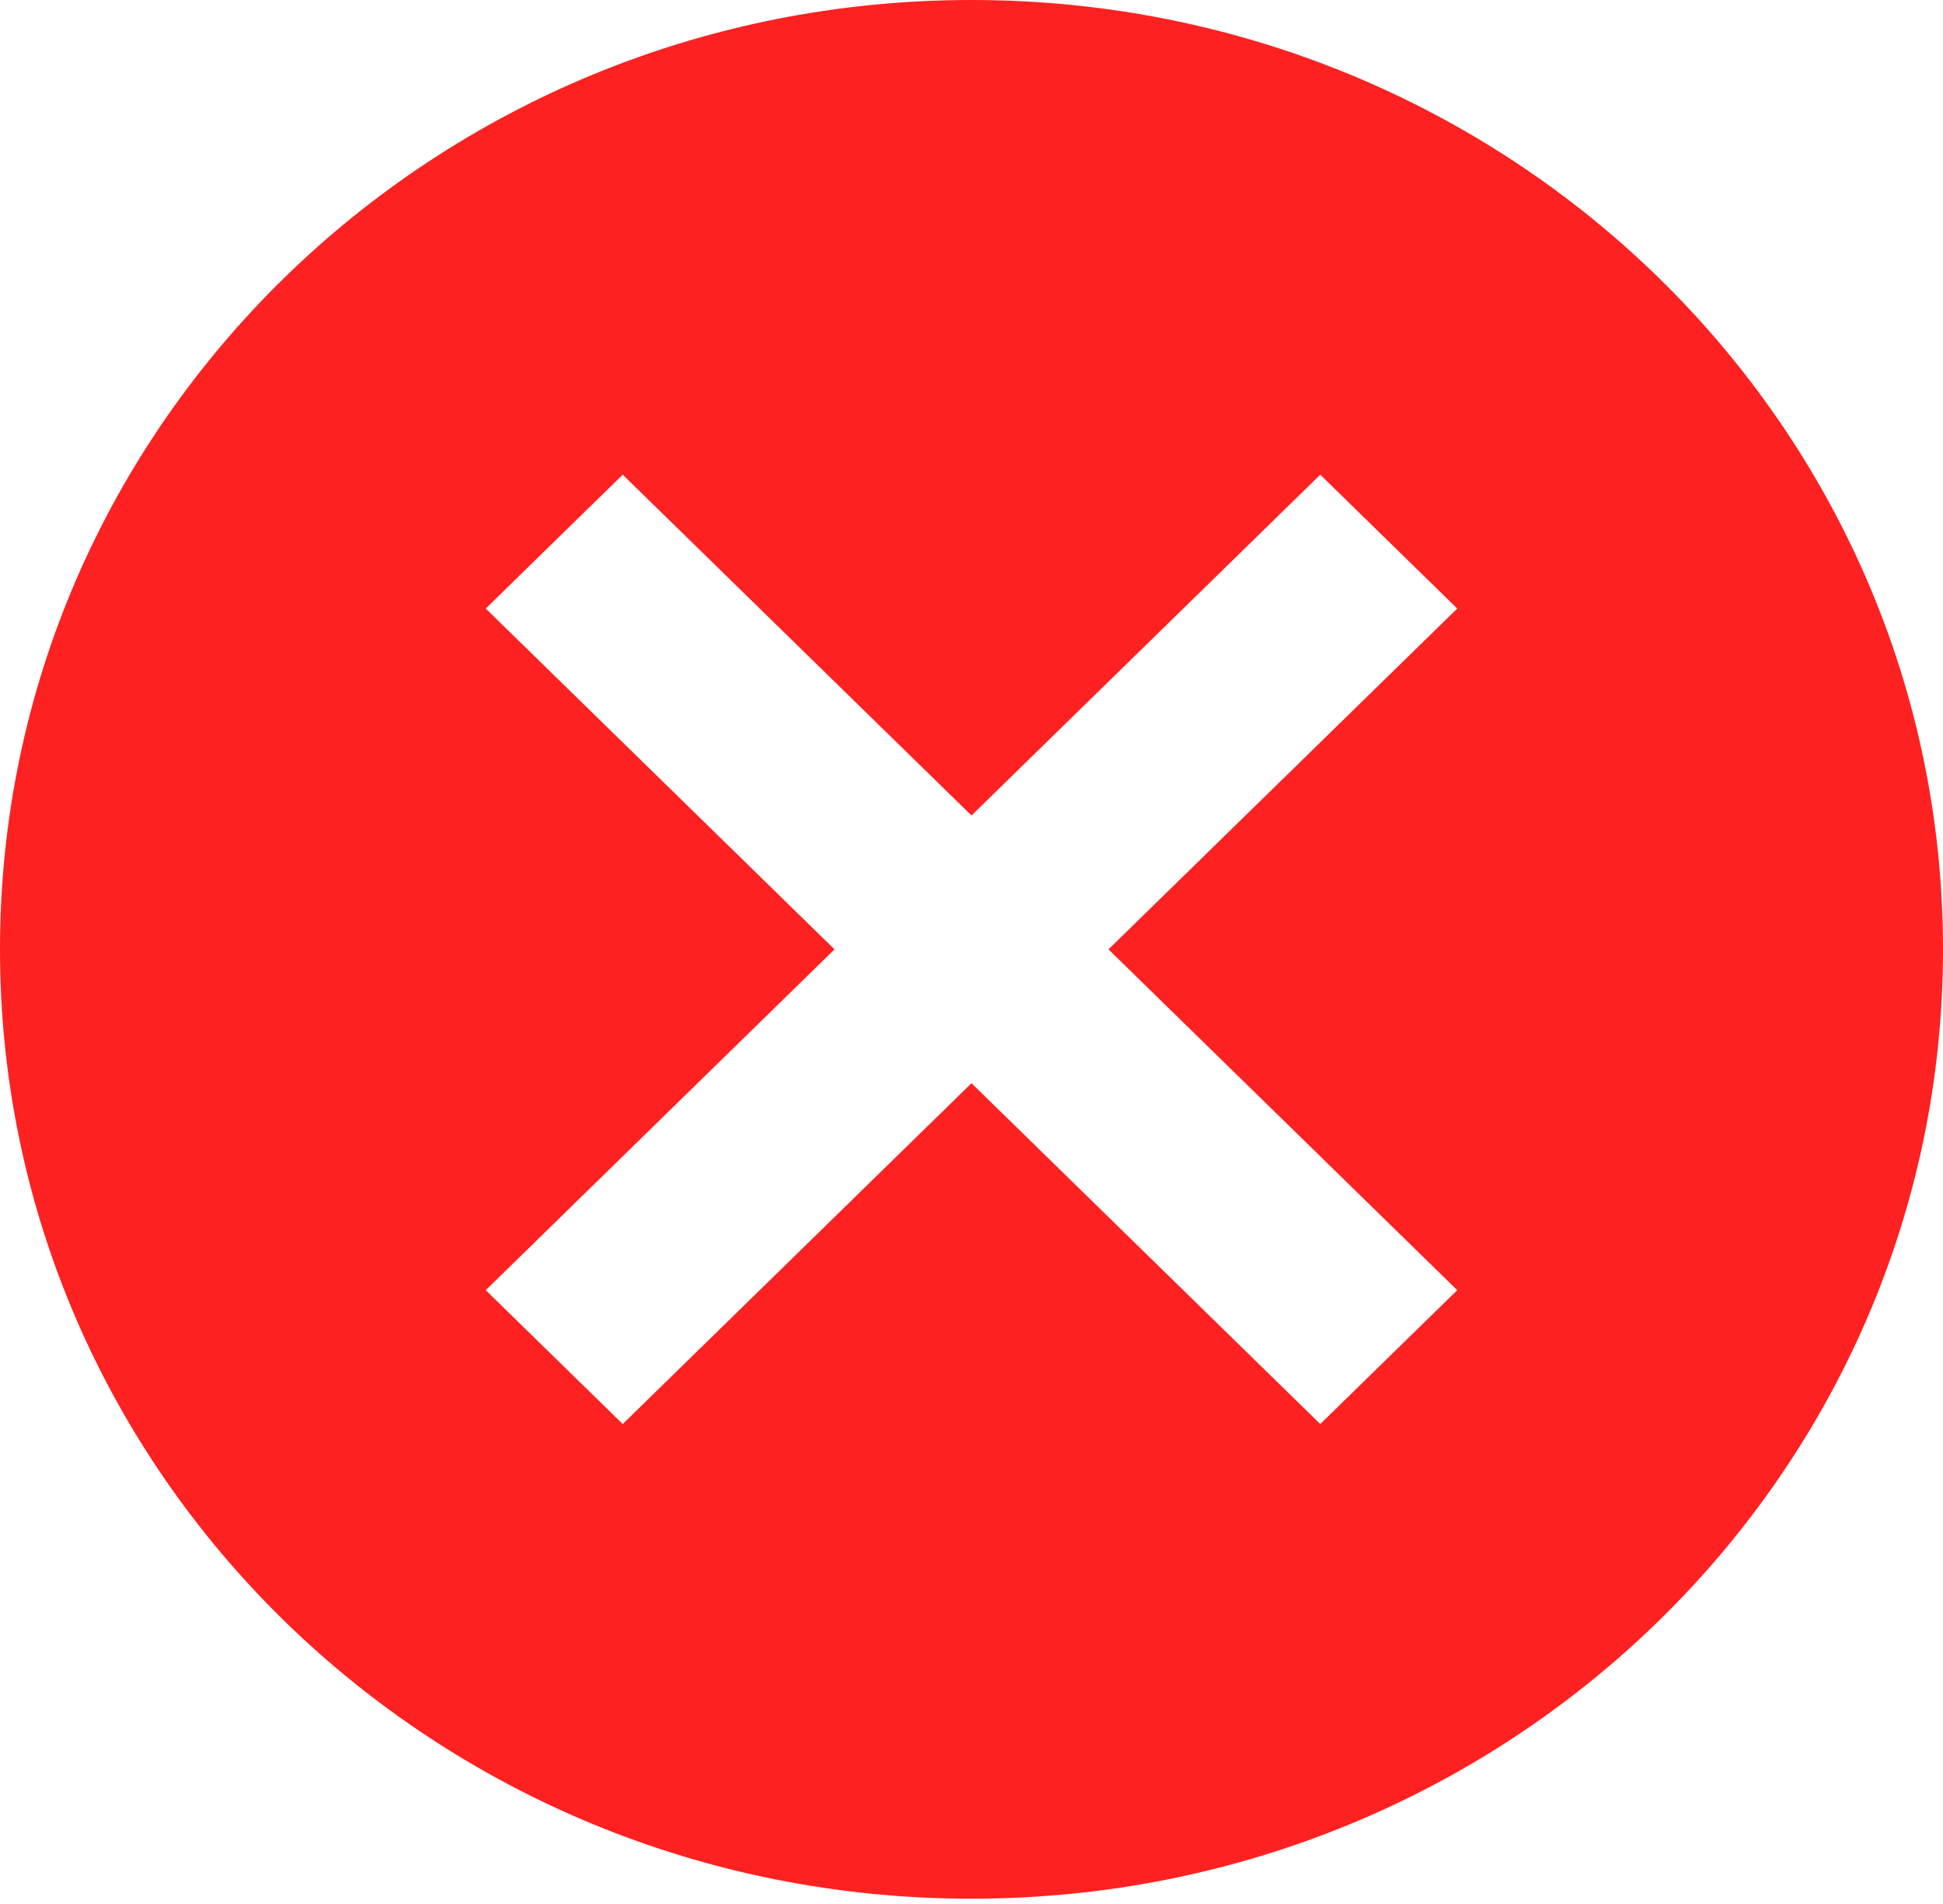 <?xml version="1.0" encoding="UTF-8"?> <svg xmlns="http://www.w3.org/2000/svg" width="100" height="98" viewBox="0 0 100 98" fill="none"> <path d="M50 0C22.35 0 0 21.842 0 48.864C0 75.885 22.35 97.727 50 97.727C77.65 97.727 100 75.885 100 48.864C100 21.842 77.65 0 50 0ZM75 66.406L67.95 73.296L50 55.753L32.05 73.296L25 66.406L42.95 48.864L25 31.322L32.05 24.432L50 41.974L67.95 24.432L75 31.322L57.05 48.864L75 66.406Z" fill="#FE0000" fill-opacity="0.87"></path> </svg> 